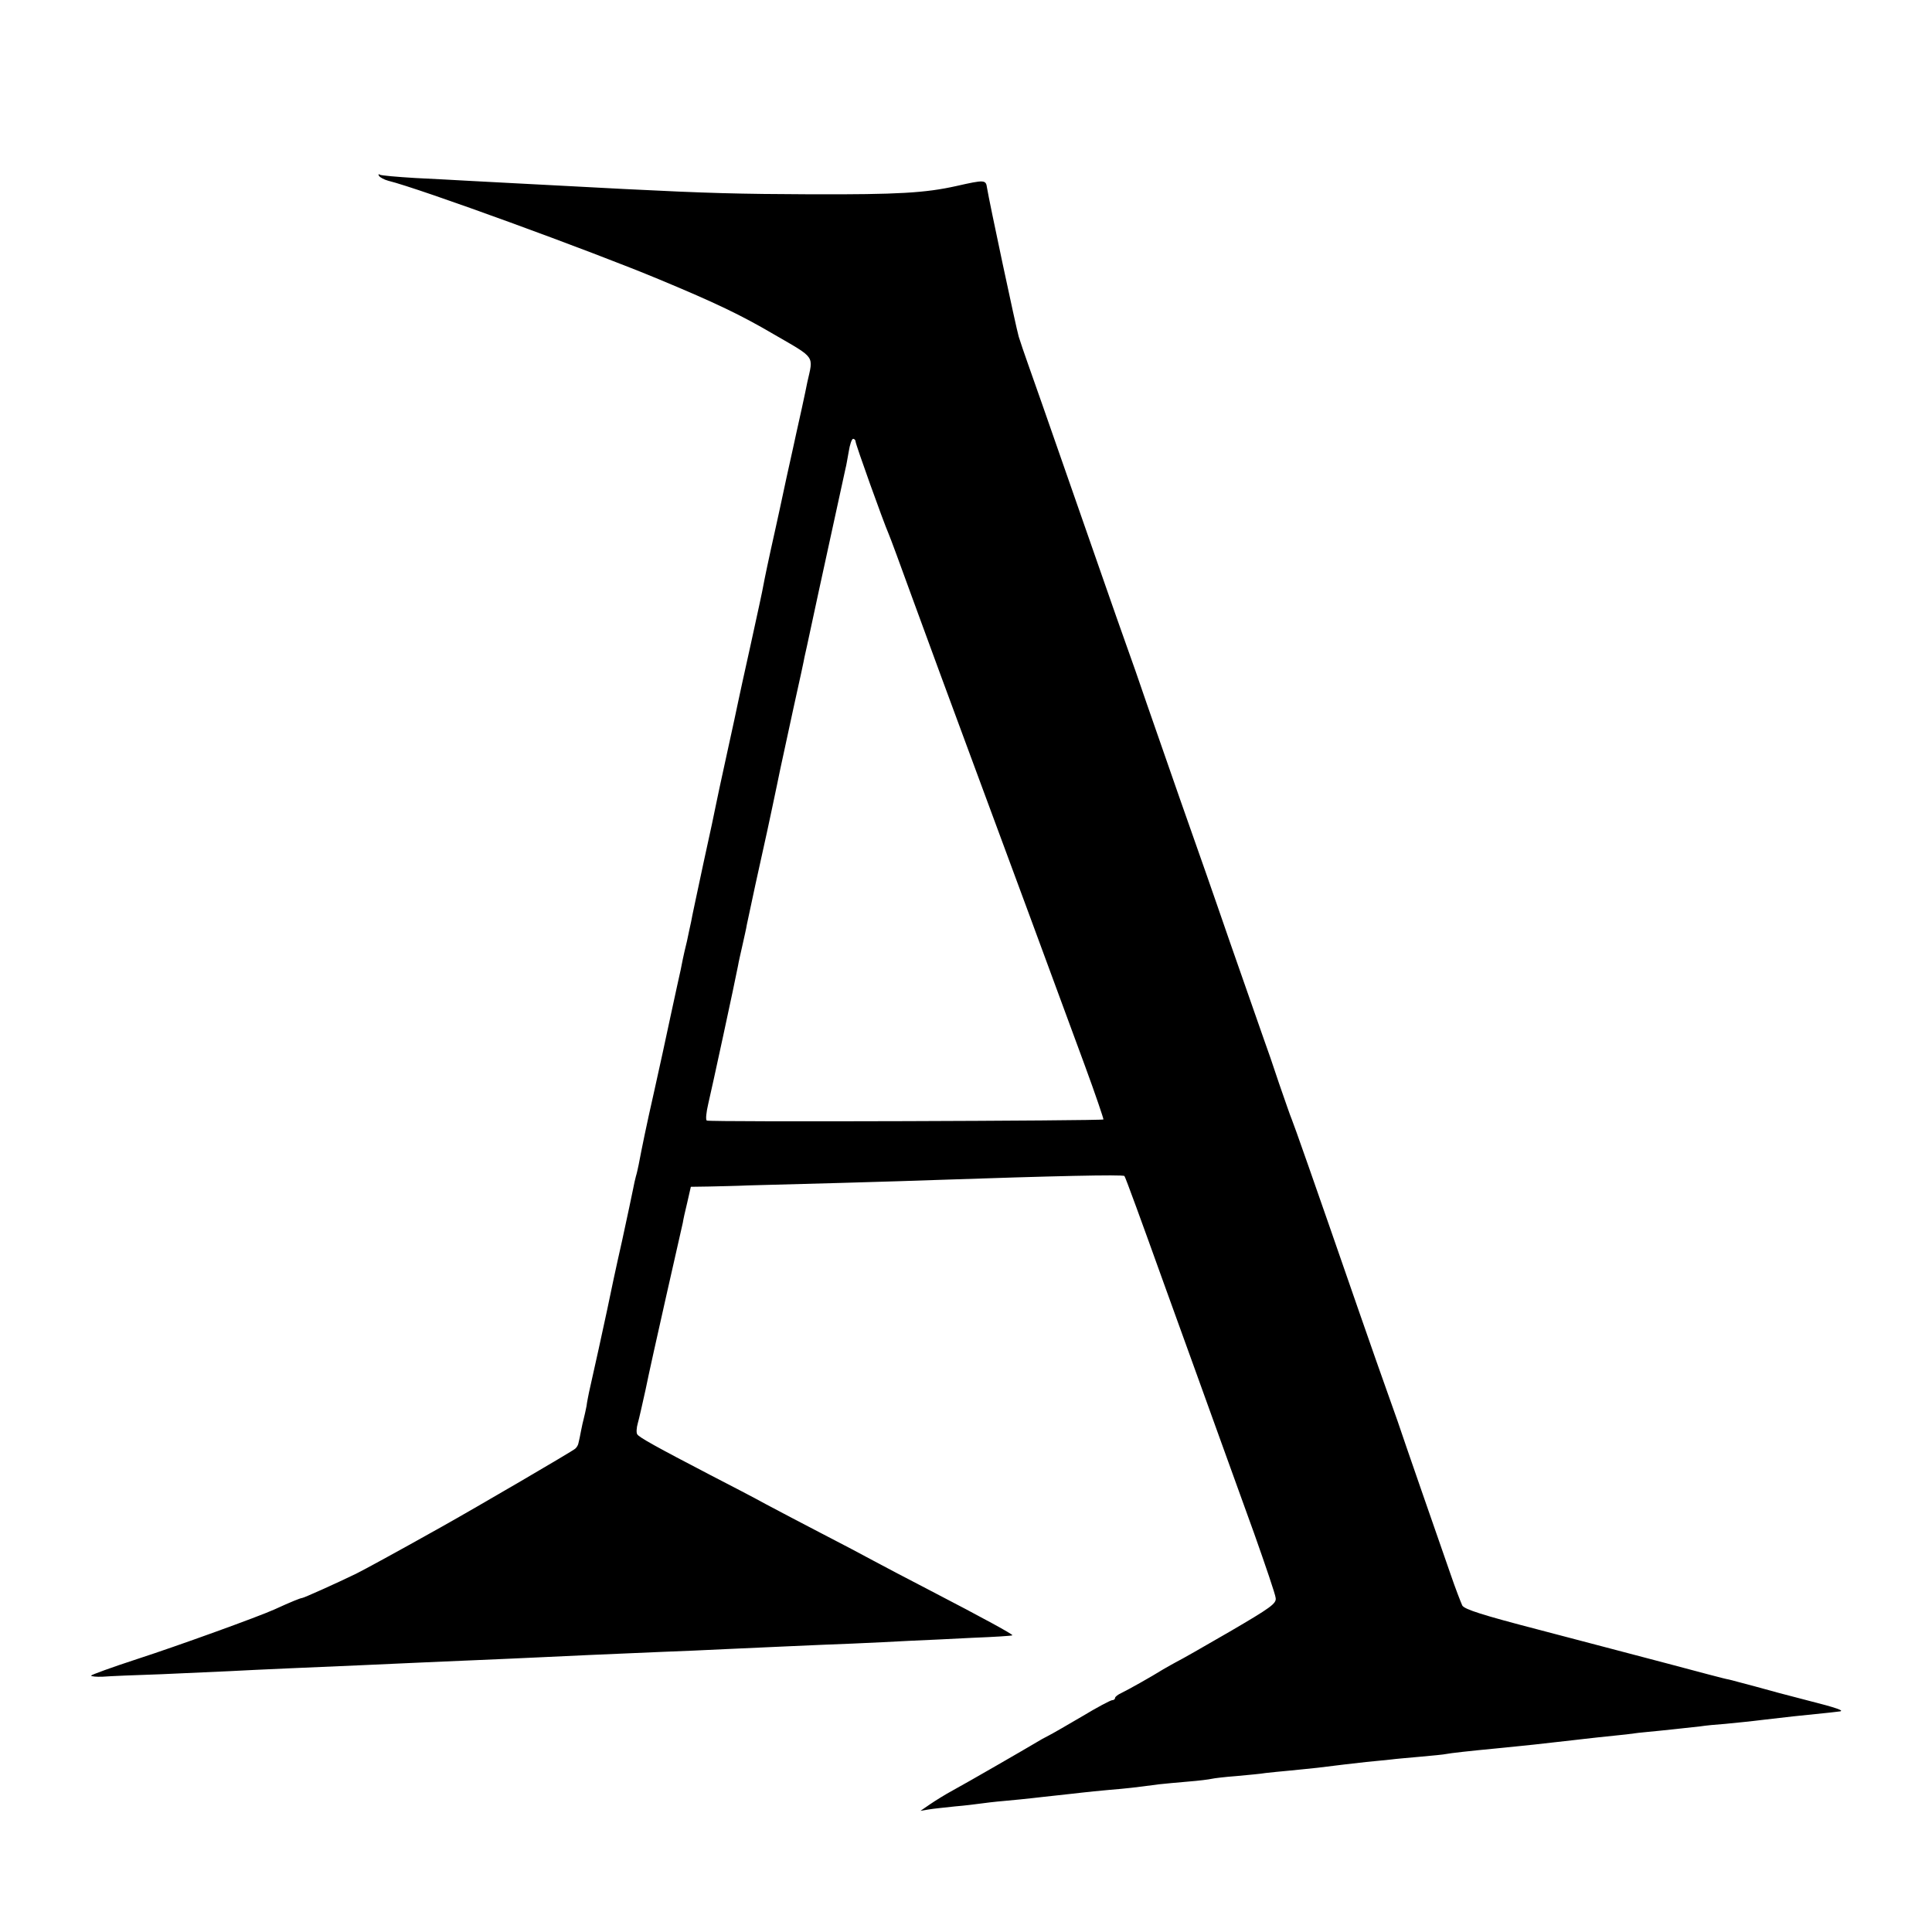 <?xml version="1.0" standalone="no"?>
<!DOCTYPE svg PUBLIC "-//W3C//DTD SVG 20010904//EN"
 "http://www.w3.org/TR/2001/REC-SVG-20010904/DTD/svg10.dtd">
<svg version="1.0" xmlns="http://www.w3.org/2000/svg"
 width="700pt" height="700pt" viewBox="0 0 700 700"
 preserveAspectRatio="xMidYMid meet">
<g transform="translate(0,700) scale(0.1,-0.1)"
fill="#000000" stroke="none">
<path d="M1373 6363 c4 -6 19 -14 34 -18 114 -28 736 -255 983 -358 204 -85
294 -128 415 -199 152 -88 142 -75 120 -173 -2 -11 -11 -54 -20 -95 -9 -41
-18 -82 -20 -90 -2 -8 -17 -80 -35 -159 -17 -80 -35 -163 -40 -185 -26 -116
-40 -184 -44 -206 -2 -14 -23 -110 -46 -215 -23 -104 -44 -199 -46 -210 -2
-11 -20 -94 -40 -185 -20 -91 -38 -175 -40 -186 -2 -12 -22 -106 -45 -210 -22
-104 -43 -200 -45 -214 -3 -14 -10 -45 -15 -70 -6 -25 -13 -54 -15 -65 -2 -11
-6 -29 -8 -40 -3 -11 -18 -83 -35 -160 -16 -77 -44 -203 -61 -280 -29 -128
-43 -197 -56 -265 -3 -14 -7 -33 -10 -42 -3 -10 -7 -30 -10 -45 -3 -16 -21
-100 -40 -188 -20 -88 -44 -200 -54 -250 -16 -75 -44 -203 -66 -300 -2 -11 -7
-33 -9 -50 -3 -16 -8 -37 -10 -45 -2 -8 -7 -28 -10 -45 -3 -16 -7 -36 -9 -43
-1 -7 -6 -16 -12 -21 -8 -8 -359 -213 -484 -283 -173 -97 -280 -155 -310 -170
-70 -34 -190 -88 -196 -88 -5 0 -38 -13 -99 -41 -57 -26 -353 -133 -498 -180
-92 -30 -166 -57 -167 -60 0 -3 19 -5 42 -4 24 2 120 6 213 9 94 4 204 9 245
11 41 2 136 7 210 10 221 9 339 15 455 20 61 3 164 7 230 10 66 3 167 7 225
10 105 5 232 11 450 20 63 2 167 7 230 10 159 7 324 15 460 20 63 3 156 7 205
10 50 2 153 7 230 11 77 3 141 7 143 9 3 3 -97 58 -303 165 -77 40 -167 87
-200 105 -33 18 -118 63 -190 100 -71 37 -161 84 -200 105 -38 21 -128 68
-200 105 -198 103 -259 137 -266 148 -4 5 -3 24 2 41 5 17 17 72 28 121 10 50
44 203 75 340 31 138 58 257 60 265 1 8 8 41 16 73 l13 57 66 1 c36 1 100 2
141 4 41 1 192 5 335 9 143 4 303 9 355 11 411 14 668 20 674 14 3 -2 66 -175
141 -384 76 -209 163 -452 195 -540 32 -88 92 -255 134 -371 41 -116 77 -221
78 -234 3 -20 -18 -35 -167 -122 -93 -54 -179 -103 -190 -108 -11 -6 -33 -18
-50 -28 -45 -28 -127 -74 -152 -86 -13 -6 -23 -14 -23 -18 0 -5 -5 -8 -10 -8
-6 0 -55 -26 -108 -58 -53 -31 -108 -63 -122 -70 -14 -7 -34 -18 -45 -25 -35
-21 -253 -147 -303 -174 -26 -14 -63 -37 -82 -50 l-35 -24 30 5 c17 3 59 7 95
11 36 3 76 8 90 10 14 2 54 7 90 10 36 3 81 8 100 10 19 2 60 7 90 10 30 3 71
8 90 10 19 2 64 7 100 10 61 5 88 8 178 20 20 2 69 7 107 10 39 3 77 8 85 10
8 2 49 7 90 10 41 4 89 8 105 11 17 2 57 6 90 9 33 3 77 8 98 10 88 11 115 14
177 21 36 3 76 8 90 9 14 2 61 6 105 10 44 4 87 8 95 10 14 3 85 11 180 20
112 11 159 16 280 30 19 2 59 7 88 10 28 3 76 8 105 11 28 4 63 8 77 9 45 4
154 16 190 20 19 3 60 7 90 9 30 3 93 9 140 15 74 9 131 15 240 26 14 2 29 3
34 4 22 2 -8 13 -115 40 -63 16 -149 39 -191 51 -43 11 -85 23 -95 25 -10 1
-110 28 -223 58 -113 30 -324 85 -468 123 -200 52 -266 73 -274 87 -5 11 -25
62 -43 115 -19 54 -66 189 -105 302 -39 113 -78 225 -86 250 -9 25 -26 74 -39
110 -13 36 -58 164 -100 285 -170 491 -237 681 -245 700 -5 11 -25 70 -46 130
-20 61 -45 133 -55 160 -109 311 -162 464 -169 485 -5 14 -23 66 -40 115 -36
101 -144 410 -215 615 -25 74 -59 171 -75 215 -46 129 -91 260 -215 615 -64
184 -127 364 -140 400 -13 36 -28 81 -34 100 -10 34 -107 490 -115 540 -4 29
-9 29 -111 6 -112 -25 -211 -31 -525 -30 -262 1 -379 4 -675 19 -44 2 -129 7
-190 10 -60 3 -155 8 -210 11 -55 3 -131 7 -170 9 -38 2 -124 7 -190 10 -66 4
-124 9 -129 12 -5 4 -6 1 -3 -4z m1727 -963 c0 -10 100 -289 120 -335 5 -11
43 -114 85 -230 87 -237 116 -317 208 -565 107 -288 341 -922 417 -1129 39
-106 69 -195 68 -197 -6 -5 -1428 -10 -1437 -4 -5 3 -2 30 5 60 12 50 97 443
108 501 2 13 10 47 16 74 6 28 14 61 16 75 7 35 51 238 74 340 10 47 26 121
35 165 9 44 18 87 20 95 2 8 20 92 40 185 21 94 39 177 40 185 2 8 13 58 24
110 18 86 120 551 125 575 2 6 6 31 11 58 4 26 11 47 16 47 5 0 9 -5 9 -10z"/>
</g>
</svg>
